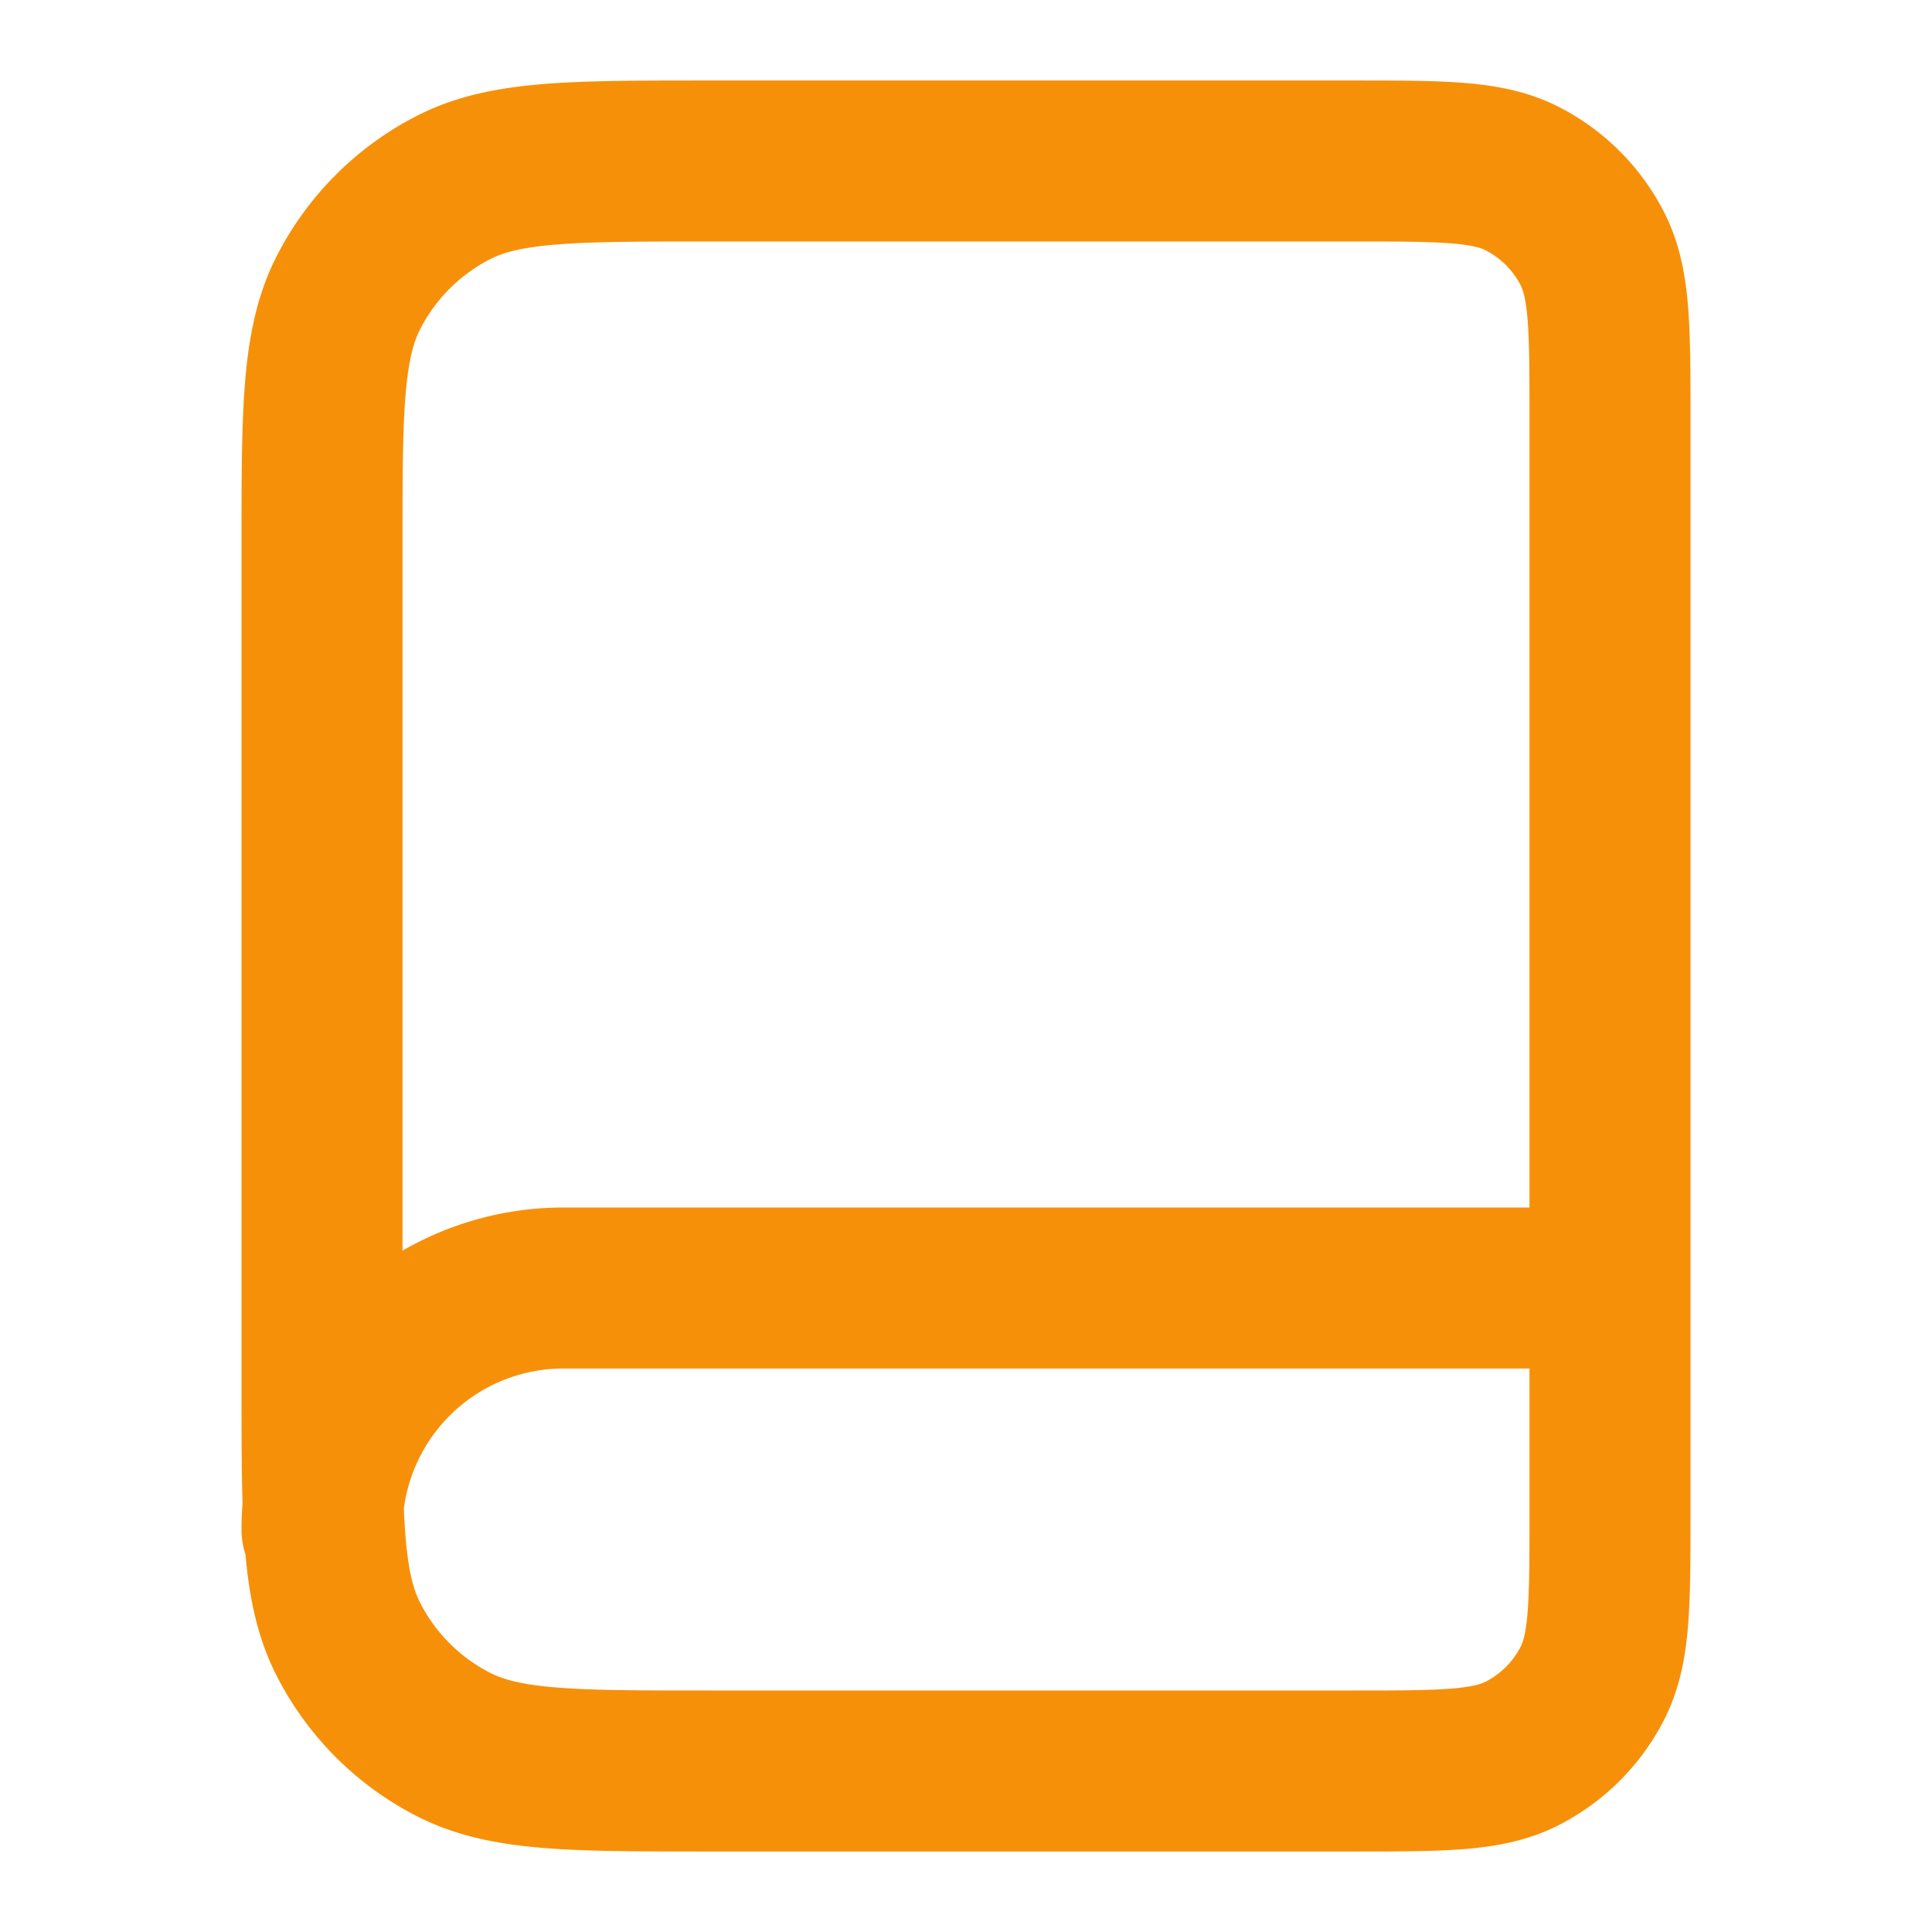 <svg xmlns="http://www.w3.org/2000/svg" width="24" height="24" fill="none" viewBox="0 0 24 24"><g id="Knowledge Base"><path id="Icon" stroke="#F79009" stroke-linecap="round" stroke-linejoin="round" stroke-width="2" d="M20 19v-3H7a3 3 0 0 0-3 3m4.8 3h8c1.12 0 1.68 0 2.108-.218a2 2 0 0 0 .874-.874C20 20.48 20 19.92 20 18.8V5.2c0-1.12 0-1.68-.218-2.108a2 2 0 0 0-.874-.874C18.48 2 17.92 2 16.8 2h-8c-1.68 0-2.52 0-3.162.327a3 3 0 0 0-1.311 1.311C4 4.28 4 5.12 4 6.8v10.4c0 1.68 0 2.52.327 3.162a3 3 0 0 0 1.311 1.311C6.28 22 7.12 22 8.8 22Z"/></g></svg>